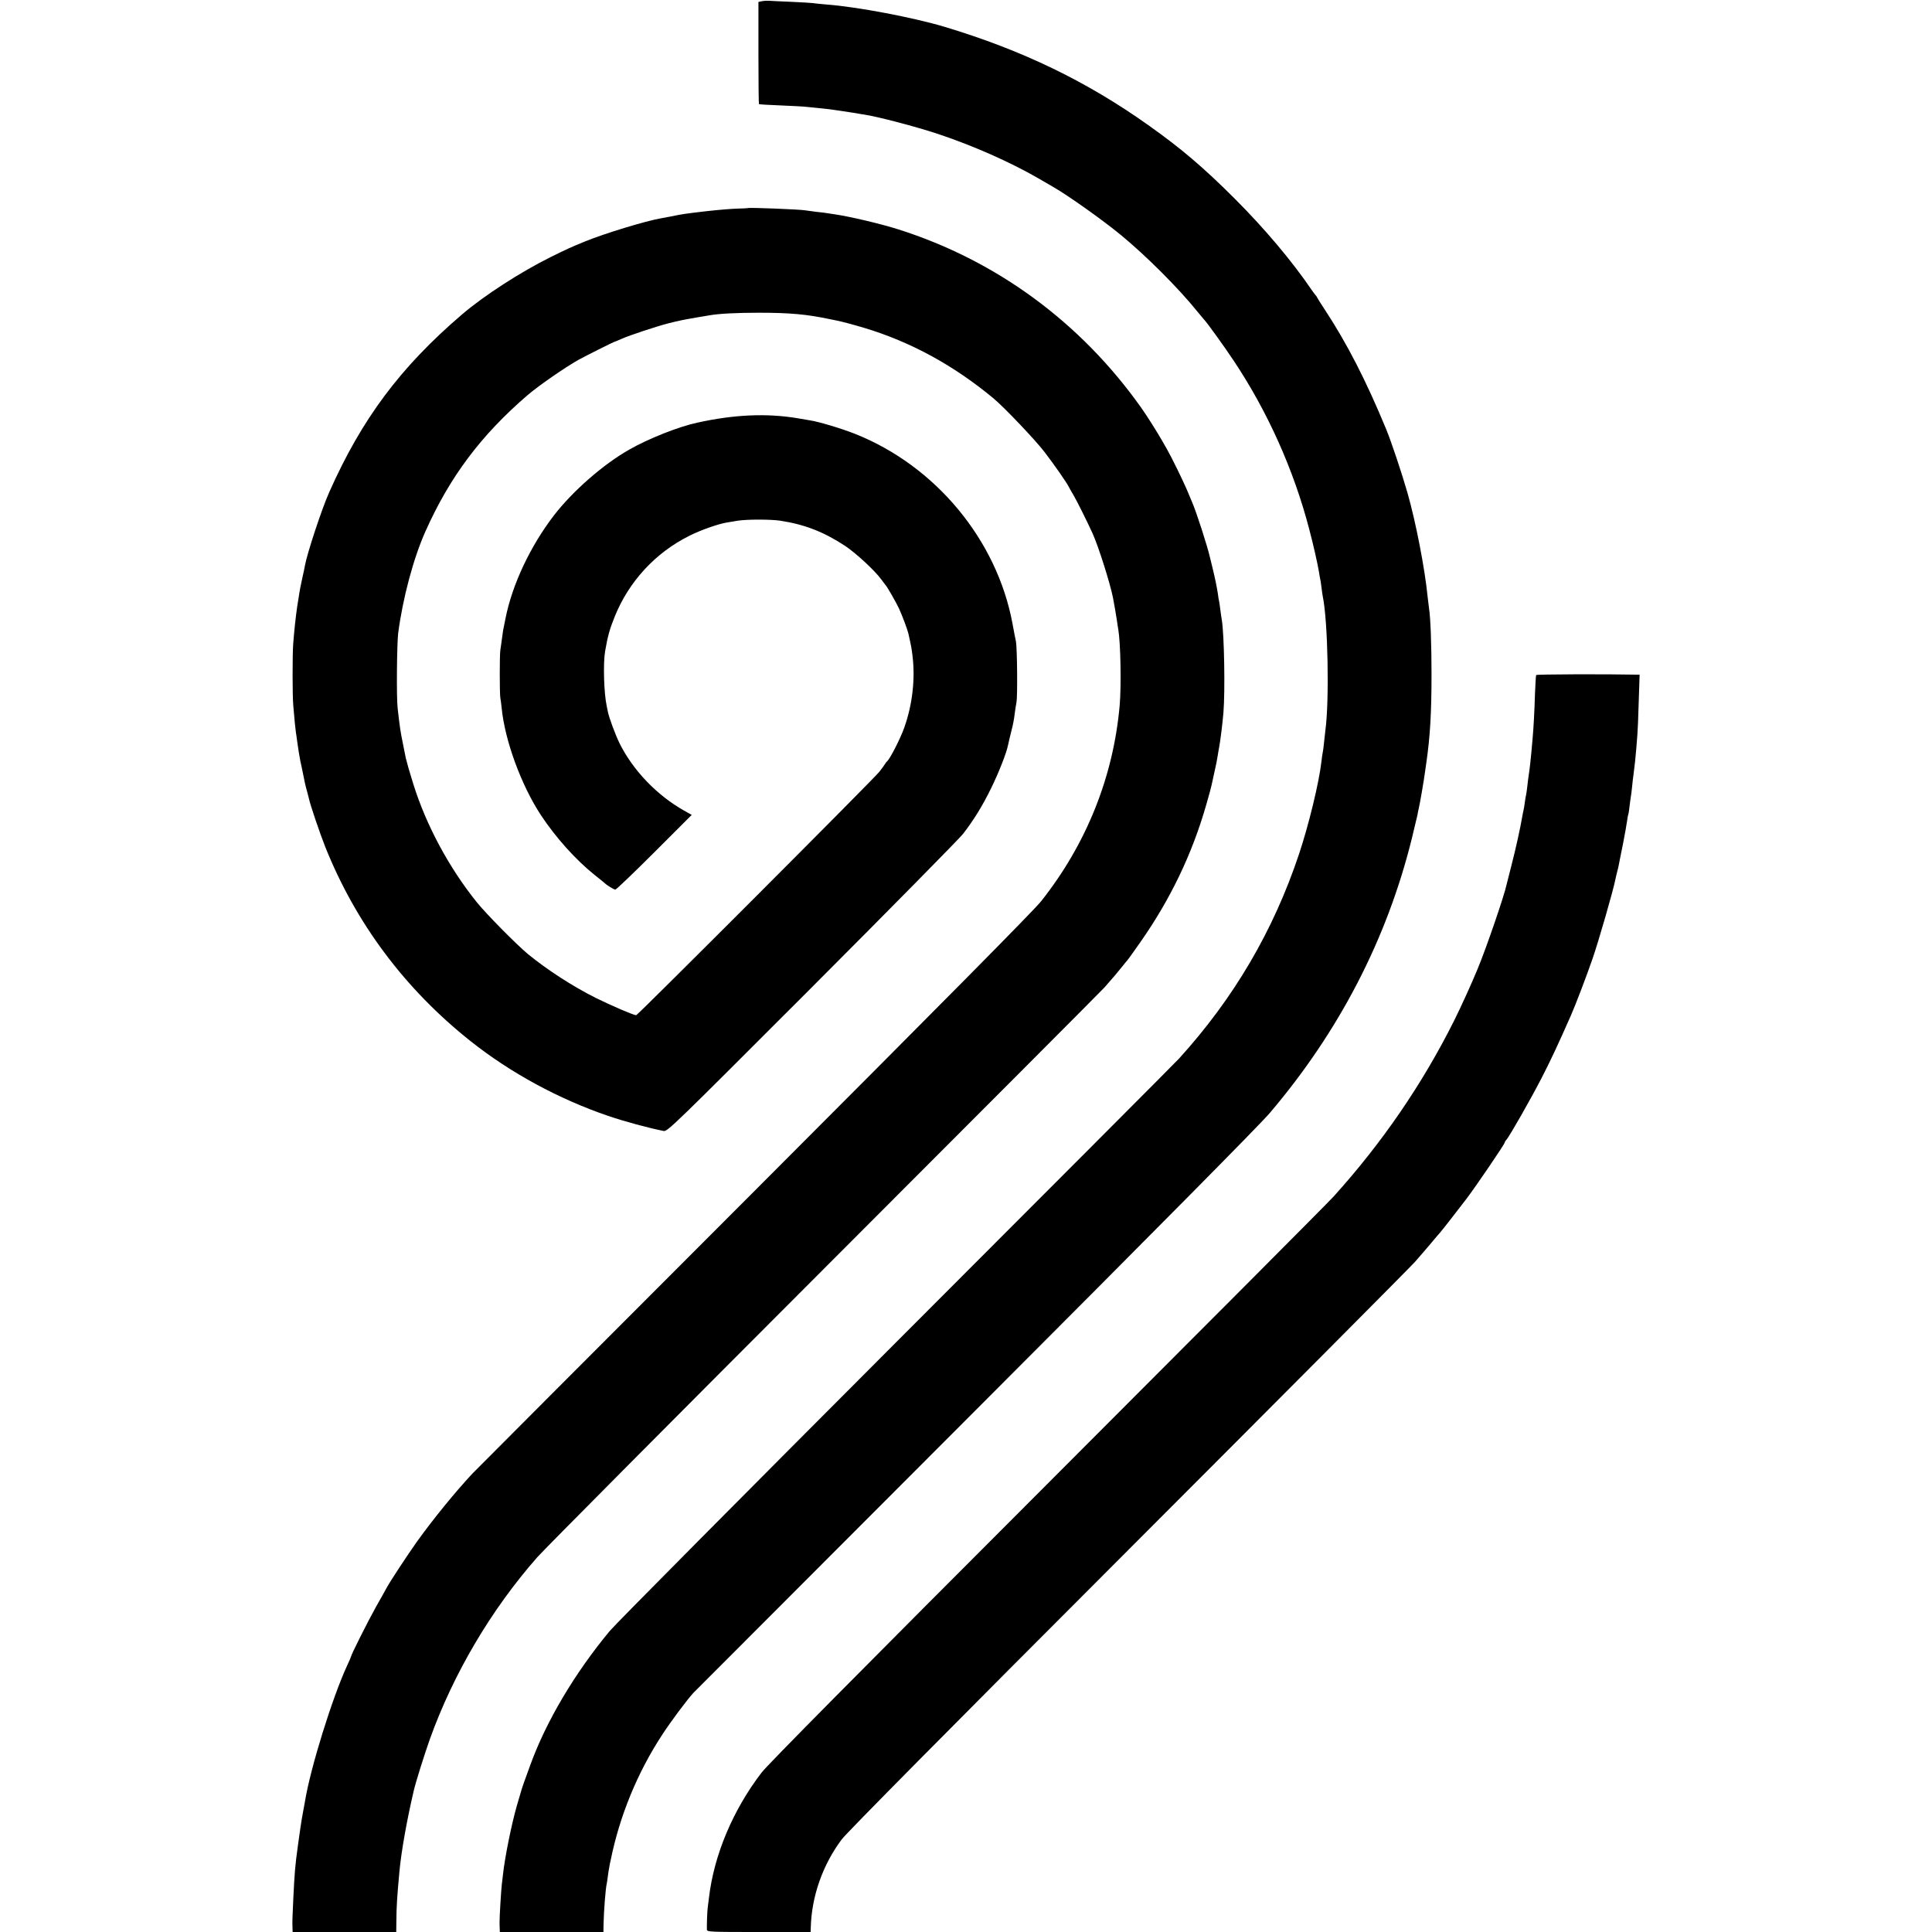 <?xml version="1.0" standalone="no"?>
<!DOCTYPE svg PUBLIC "-//W3C//DTD SVG 20010904//EN"
 "http://www.w3.org/TR/2001/REC-SVG-20010904/DTD/svg10.dtd">
<svg version="1.0" xmlns="http://www.w3.org/2000/svg"
 width="1492pt" height="1492pt" viewBox="0 0 1492 1492"
 preserveAspectRatio="xMidYMid meet">
<g transform="translate(0,1492) scale(0.1,-0.1)"
fill="#000000" stroke="none">
<path d="M5886 14911 l-29 -6 0 -393 c0 -216 2 -394 4 -396 2 -2 76 -7 164
-10 88 -4 178 -8 200 -11 22 -2 67 -7 100 -10 33 -3 74 -8 90 -10 17 -3 48 -7
70 -10 22 -3 69 -10 105 -16 36 -6 74 -13 85 -14 101 -15 403 -94 570 -150
263 -87 555 -216 770 -340 55 -32 109 -63 119 -69 115 -66 381 -255 521 -370
198 -163 447 -412 595 -596 25 -30 47 -57 50 -60 17 -15 158 -211 227 -315
262 -393 463 -842 582 -1296 34 -127 68 -281 77 -337 3 -20 7 -44 9 -52 2 -8
7 -37 10 -65 3 -27 8 -59 10 -70 40 -190 52 -807 20 -1038 -2 -15 -6 -55 -10
-90 -3 -34 -8 -69 -10 -77 -2 -8 -7 -40 -10 -70 -18 -161 -98 -490 -173 -715
-198 -593 -503 -1113 -927 -1580 -19 -22 -1000 -1005 -2179 -2185 -1178 -1180
-2176 -2185 -2217 -2235 -270 -325 -491 -697 -614 -1036 -39 -106 -67 -185
-70 -199 -2 -8 -17 -60 -34 -116 -39 -135 -92 -394 -106 -524 -4 -30 -8 -68
-10 -85 -5 -40 -18 -253 -17 -285 0 -14 0 -37 1 -52 l1 -28 400 0 400 0 1 63
c2 100 16 276 24 307 2 8 6 35 9 60 3 25 8 56 11 70 2 14 7 39 11 55 69 341
206 676 399 970 65 100 194 273 241 323 11 10 989 991 2175 2178 1405 1407
2198 2208 2275 2299 535 629 905 1343 1097 2120 19 77 38 158 43 180 4 22 8
45 10 50 9 37 40 217 49 285 3 25 8 56 10 70 29 202 40 383 40 685 0 234 -8
436 -19 505 -2 14 -7 54 -11 90 -21 216 -91 578 -156 805 -43 150 -126 398
-164 490 -155 375 -302 662 -475 925 -27 41 -53 82 -57 90 -3 8 -9 17 -13 20
-3 3 -17 21 -30 40 -153 225 -366 477 -594 705 -241 241 -414 388 -659 562
-482 344 -981 585 -1583 766 -241 72 -671 154 -909 172 -44 4 -91 8 -105 11
-14 2 -90 6 -170 10 -80 3 -156 7 -170 8 -14 1 -38 0 -54 -3z"/>
<path d="M5776 13313 c-1 -1 -37 -3 -81 -4 -44 -1 -152 -10 -240 -20 -162 -19
-180 -21 -271 -40 -28 -5 -64 -12 -80 -15 -117 -20 -435 -117 -582 -177 -118
-48 -147 -62 -267 -121 -236 -117 -519 -300 -689 -446 -474 -406 -772 -805
-1023 -1370 -58 -129 -172 -476 -188 -567 -3 -18 -12 -61 -20 -95 -13 -60 -20
-93 -29 -155 -3 -16 -7 -46 -11 -68 -12 -84 -23 -186 -31 -291 -6 -91 -6 -401
1 -474 10 -121 16 -175 20 -205 3 -16 7 -48 10 -70 9 -66 16 -107 25 -155 6
-25 12 -56 15 -70 16 -83 26 -127 37 -164 6 -22 12 -47 14 -54 8 -43 84 -266
125 -370 236 -591 616 -1100 1124 -1503 306 -243 679 -446 1060 -576 125 -43
314 -94 430 -117 29 -6 75 39 1146 1111 614 615 1138 1147 1166 1183 84 109
152 219 218 355 57 116 117 268 129 328 8 38 14 61 29 122 9 33 19 85 22 115
4 30 10 74 15 98 9 48 5 419 -4 467 -4 17 -16 79 -27 140 -121 648 -595 1218
-1217 1465 -104 41 -280 94 -348 104 -22 4 -64 11 -94 16 -238 40 -490 29
-775 -34 -145 -31 -379 -124 -527 -209 -198 -112 -436 -320 -580 -507 -182
-237 -322 -533 -374 -795 -7 -35 -18 -90 -19 -95 -1 -3 -5 -32 -9 -65 -4 -33
-10 -71 -12 -85 -6 -34 -6 -339 0 -370 3 -14 7 -48 10 -76 24 -250 151 -598
304 -830 113 -171 268 -344 413 -460 41 -32 76 -61 79 -64 17 -17 71 -50 82
-50 7 0 143 130 302 289 l288 288 -59 33 c-209 118 -392 308 -497 517 -33 67
-83 201 -92 248 -2 11 -6 31 -9 45 -21 96 -28 328 -12 420 20 117 35 171 75
270 109 270 315 493 577 623 87 44 225 92 289 102 17 3 55 9 85 14 71 11 251
11 326 0 189 -29 336 -86 502 -195 85 -57 229 -190 279 -259 16 -22 31 -42 34
-45 12 -12 79 -129 103 -180 27 -60 63 -156 72 -192 21 -93 26 -120 32 -173
22 -181 -1 -378 -64 -555 -30 -85 -111 -243 -133 -260 -4 -3 -11 -12 -16 -21
-5 -9 -25 -36 -44 -60 -47 -59 -1865 -1879 -1877 -1879 -20 0 -194 75 -313
134 -179 90 -374 216 -524 339 -90 75 -322 310 -396 402 -214 267 -390 595
-488 910 -35 113 -44 145 -58 200 -1 6 -11 55 -22 110 -20 98 -24 125 -41 275
-10 78 -6 501 4 580 35 268 117 577 210 785 188 422 430 745 791 1055 83 71
285 211 391 271 45 25 272 139 277 139 3 0 29 11 58 24 58 26 269 96 363 120
83 21 115 27 225 46 36 6 76 13 89 15 75 13 208 20 381 20 239 0 372 -12 550
-50 14 -3 34 -7 45 -9 50 -10 128 -31 219 -58 359 -108 691 -289 998 -544 84
-70 321 -319 394 -414 76 -99 172 -237 188 -270 4 -8 20 -37 37 -65 28 -48
104 -201 147 -295 45 -100 134 -380 157 -495 11 -56 25 -140 31 -180 3 -22 7
-51 10 -65 18 -105 24 -432 11 -585 -48 -552 -257 -1074 -607 -1515 -57 -72
-755 -777 -2221 -2245 -1176 -1177 -2153 -2156 -2171 -2175 -135 -145 -302
-350 -427 -524 -78 -110 -206 -305 -234 -356 -7 -14 -45 -81 -84 -150 -63
-113 -193 -372 -193 -385 0 -3 -13 -33 -29 -67 -114 -246 -284 -792 -326
-1051 -3 -17 -10 -54 -15 -82 -13 -70 -23 -137 -39 -255 -22 -158 -26 -211
-36 -415 -7 -149 -8 -175 -6 -227 l1 -28 400 0 400 0 1 83 c1 114 5 183 24
387 14 152 57 393 110 620 15 66 85 288 126 403 182 505 472 996 828 1401 54
61 1054 1067 2222 2236 1168 1169 2140 2143 2159 2165 64 72 105 121 135 159
17 21 35 44 41 50 6 6 49 67 97 135 234 333 403 684 512 1065 20 68 37 132 39
142 3 10 13 60 24 109 12 50 23 108 26 130 4 23 8 51 11 64 10 54 26 183 33
266 14 172 6 604 -12 715 -3 14 -7 48 -11 75 -3 28 -8 59 -10 70 -3 11 -7 36
-9 55 -8 53 -23 127 -41 200 -9 36 -18 73 -20 82 -21 93 -108 361 -140 433 -7
17 -25 59 -40 95 -29 68 -117 249 -154 313 -11 20 -30 52 -40 70 -33 58 -120
196 -159 250 -467 658 -1115 1134 -1872 1375 -139 44 -376 100 -500 118 -30 4
-57 8 -60 9 -3 1 -36 5 -75 9 -38 5 -78 10 -89 12 -39 7 -434 23 -440 17z"/>
<path d="M11863 9707 c-2 -4 -6 -69 -9 -145 -4 -136 -11 -266 -19 -352 -14
-162 -22 -232 -30 -280 -2 -14 -7 -50 -10 -80 -3 -30 -8 -62 -10 -70 -2 -8 -7
-35 -10 -60 -3 -25 -8 -52 -10 -60 -2 -8 -7 -31 -10 -50 -13 -78 -49 -243 -82
-370 -19 -74 -36 -142 -38 -150 -18 -86 -157 -492 -225 -655 -48 -116 -123
-281 -180 -396 -245 -490 -557 -945 -931 -1359 -47 -52 -1045 -1053 -2216
-2225 -1472 -1473 -2151 -2159 -2201 -2223 -221 -288 -368 -636 -407 -967 -3
-27 -8 -63 -10 -80 -4 -30 -7 -134 -6 -167 1 -17 27 -18 401 -18 l400 0 1 28
c5 243 91 489 239 687 38 51 826 847 2208 2230 1181 1182 2180 2186 2219 2230
39 44 97 112 129 150 32 39 61 72 64 75 8 8 138 174 207 265 74 98 293 420
293 431 0 4 6 15 14 23 25 29 187 313 271 476 68 132 124 251 225 480 35 78
124 312 168 440 48 138 161 531 177 614 1 9 8 34 13 56 6 22 13 51 15 65 3 14
16 84 31 155 14 72 28 150 31 174 3 23 7 46 9 50 2 3 7 31 10 62 4 31 8 65 10
75 2 11 7 46 10 79 3 33 8 76 11 95 10 74 14 118 21 195 3 44 8 96 9 115 2 19
7 131 10 248 l7 212 -24 0 c-247 5 -771 3 -775 -3z"/>
</g>
</svg>
